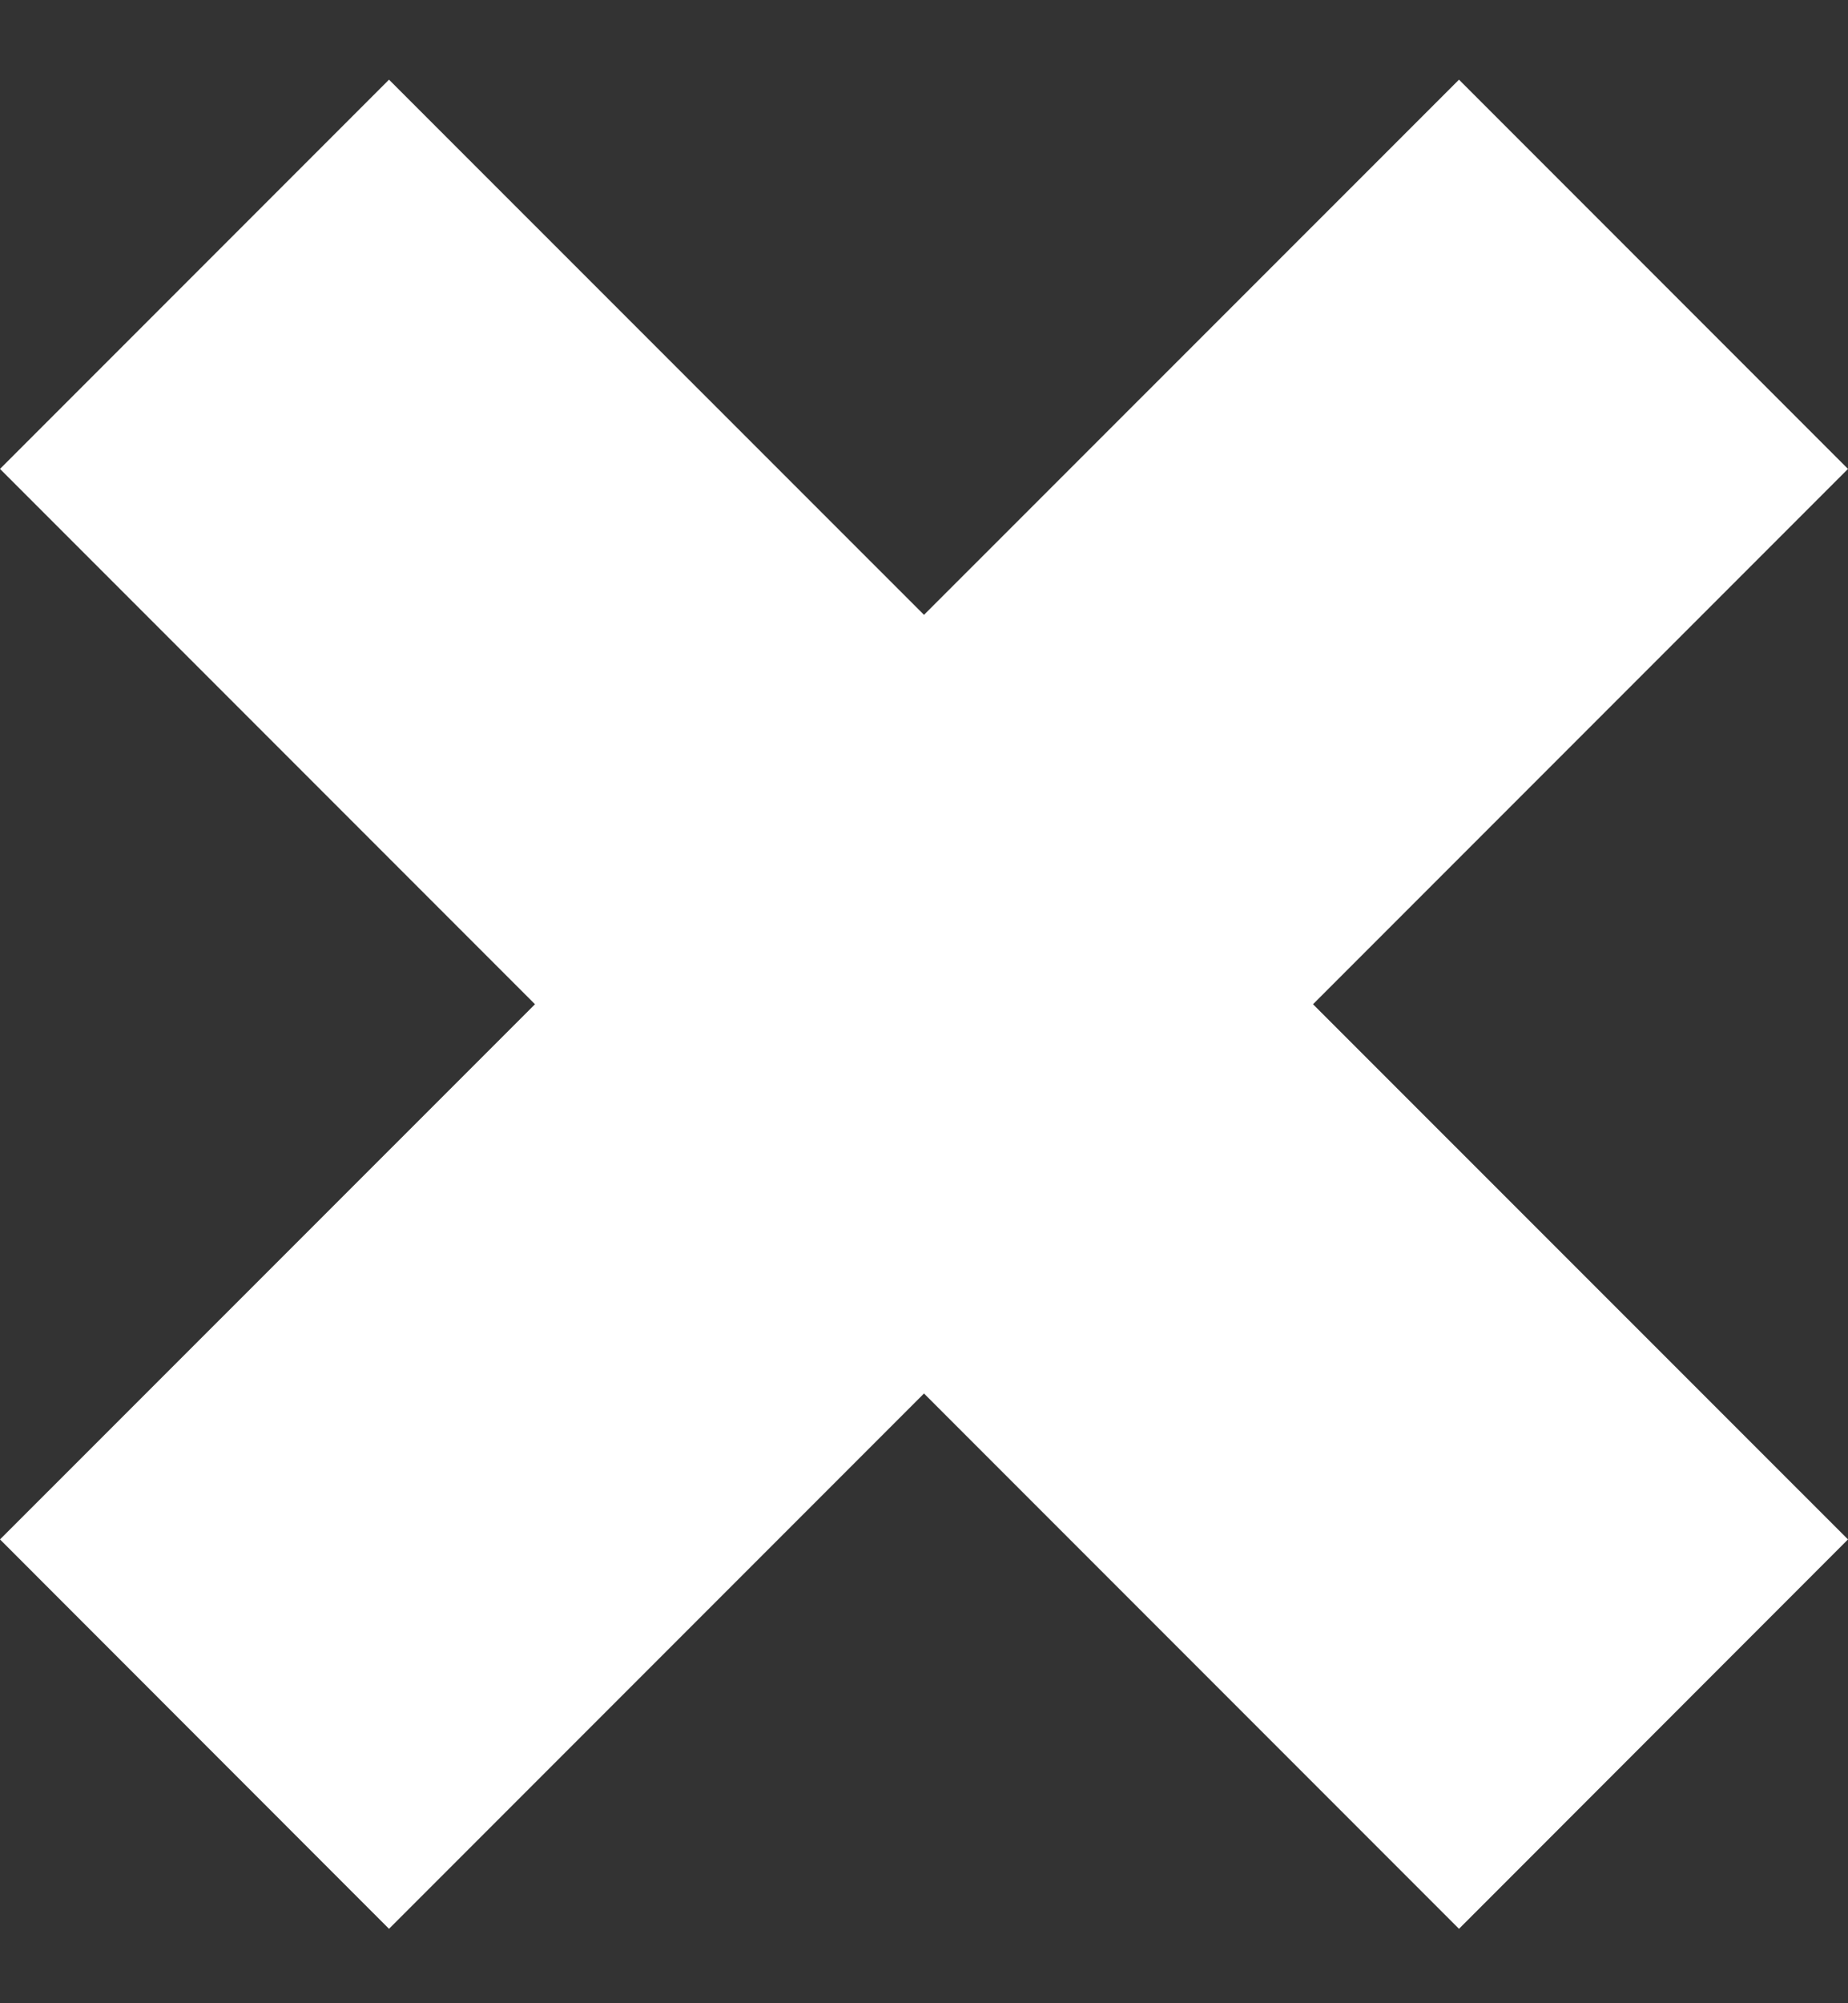 <svg width="12" height="13" viewBox="0 0 12 13" fill="none" xmlns="http://www.w3.org/2000/svg">
<rect x="0" y="0" width="12" height="13" fill="#333333" stroke="none"/>
<path fill-rule="evenodd" clip-rule="evenodd" d="M2.526 0.517L0 3.043L3.474 6.517L0 9.99L2.526 12.517L6 9.043L9.474 12.517L12 9.99L8.526 6.517L12 3.043L9.474 0.517L6 3.99L2.526 0.517Z" fill="white"/>
</svg>
